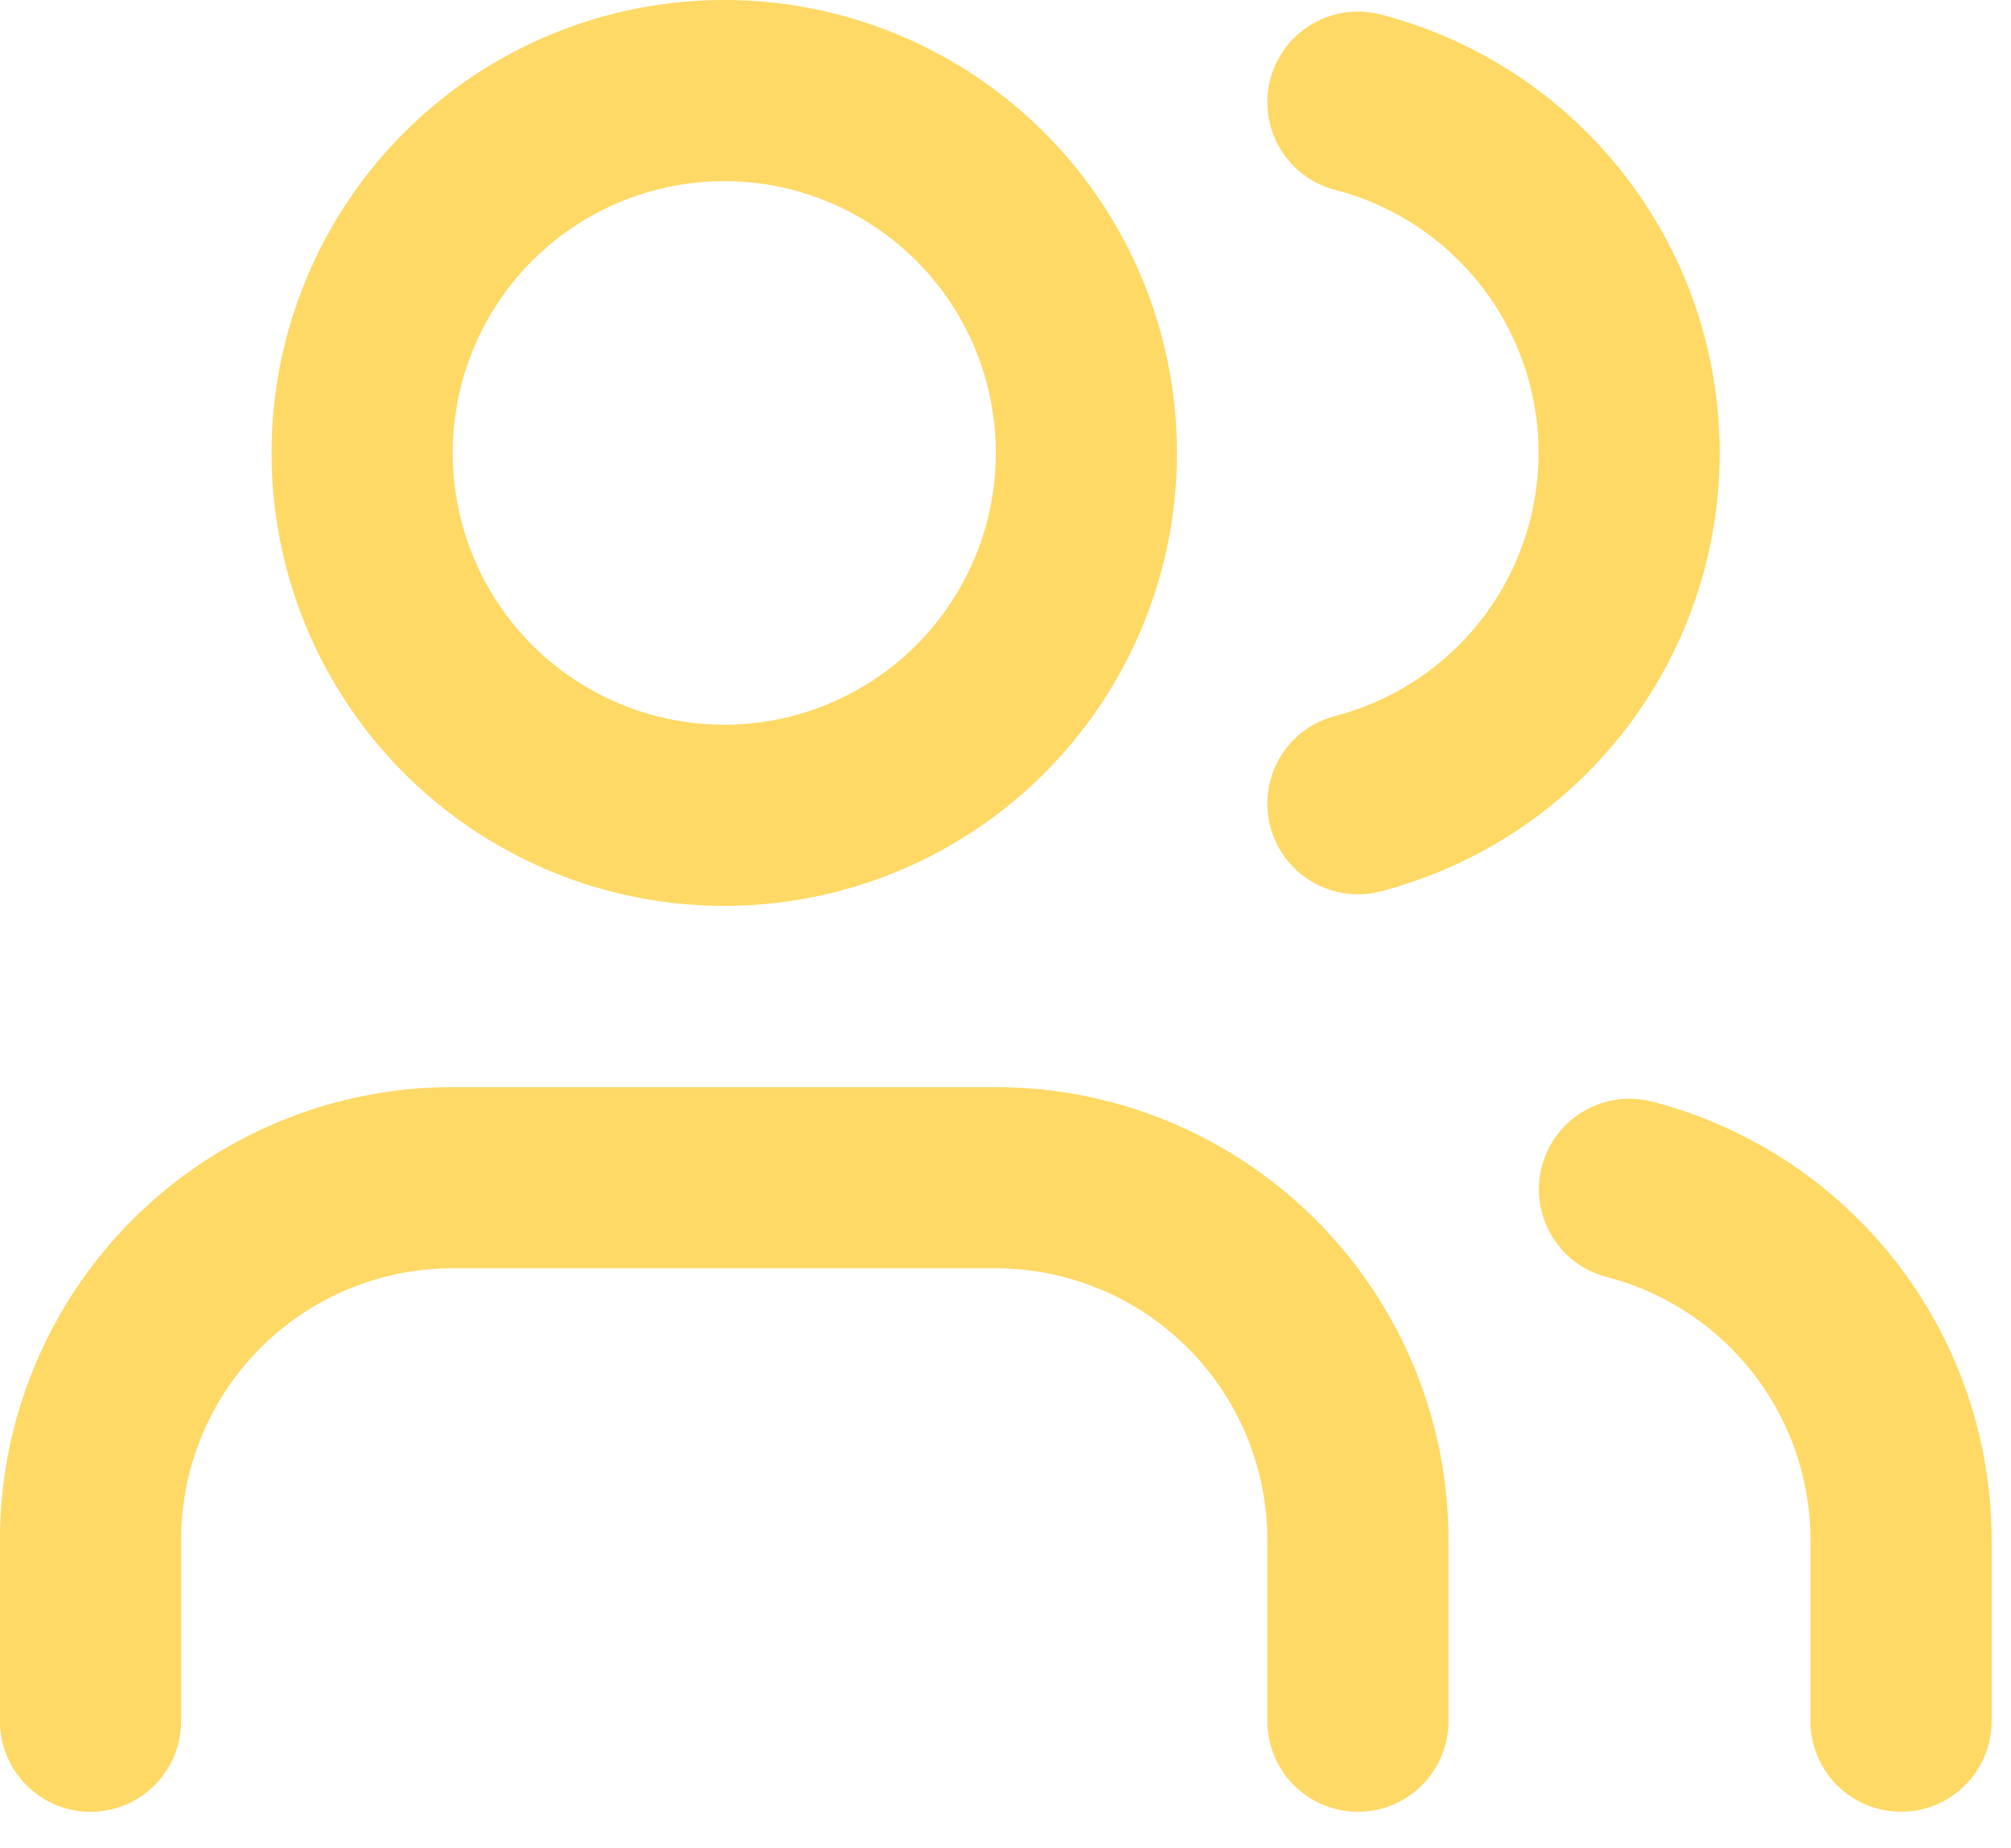 <svg width="37" height="34" fill="none" xmlns="http://www.w3.org/2000/svg"><path d="M24.984 31.662V28.33a6.668 6.668 0 00-6.662-6.665H8.329a6.66 6.66 0 00-6.663 6.665v3.333M24.984 1.88a6.662 6.662 0 014.99 6.452 6.668 6.668 0 01-4.99 6.452M34.977 31.662v-3.333a6.668 6.668 0 00-4.996-6.45M13.325 14.998a6.664 6.664 0 006.663-6.666 6.664 6.664 0 00-6.663-6.666 6.664 6.664 0 00-6.662 6.666 6.664 6.664 0 006.662 6.666z" stroke="#FFD966" stroke-width="3.333" stroke-linecap="round" stroke-linejoin="round"/></svg>